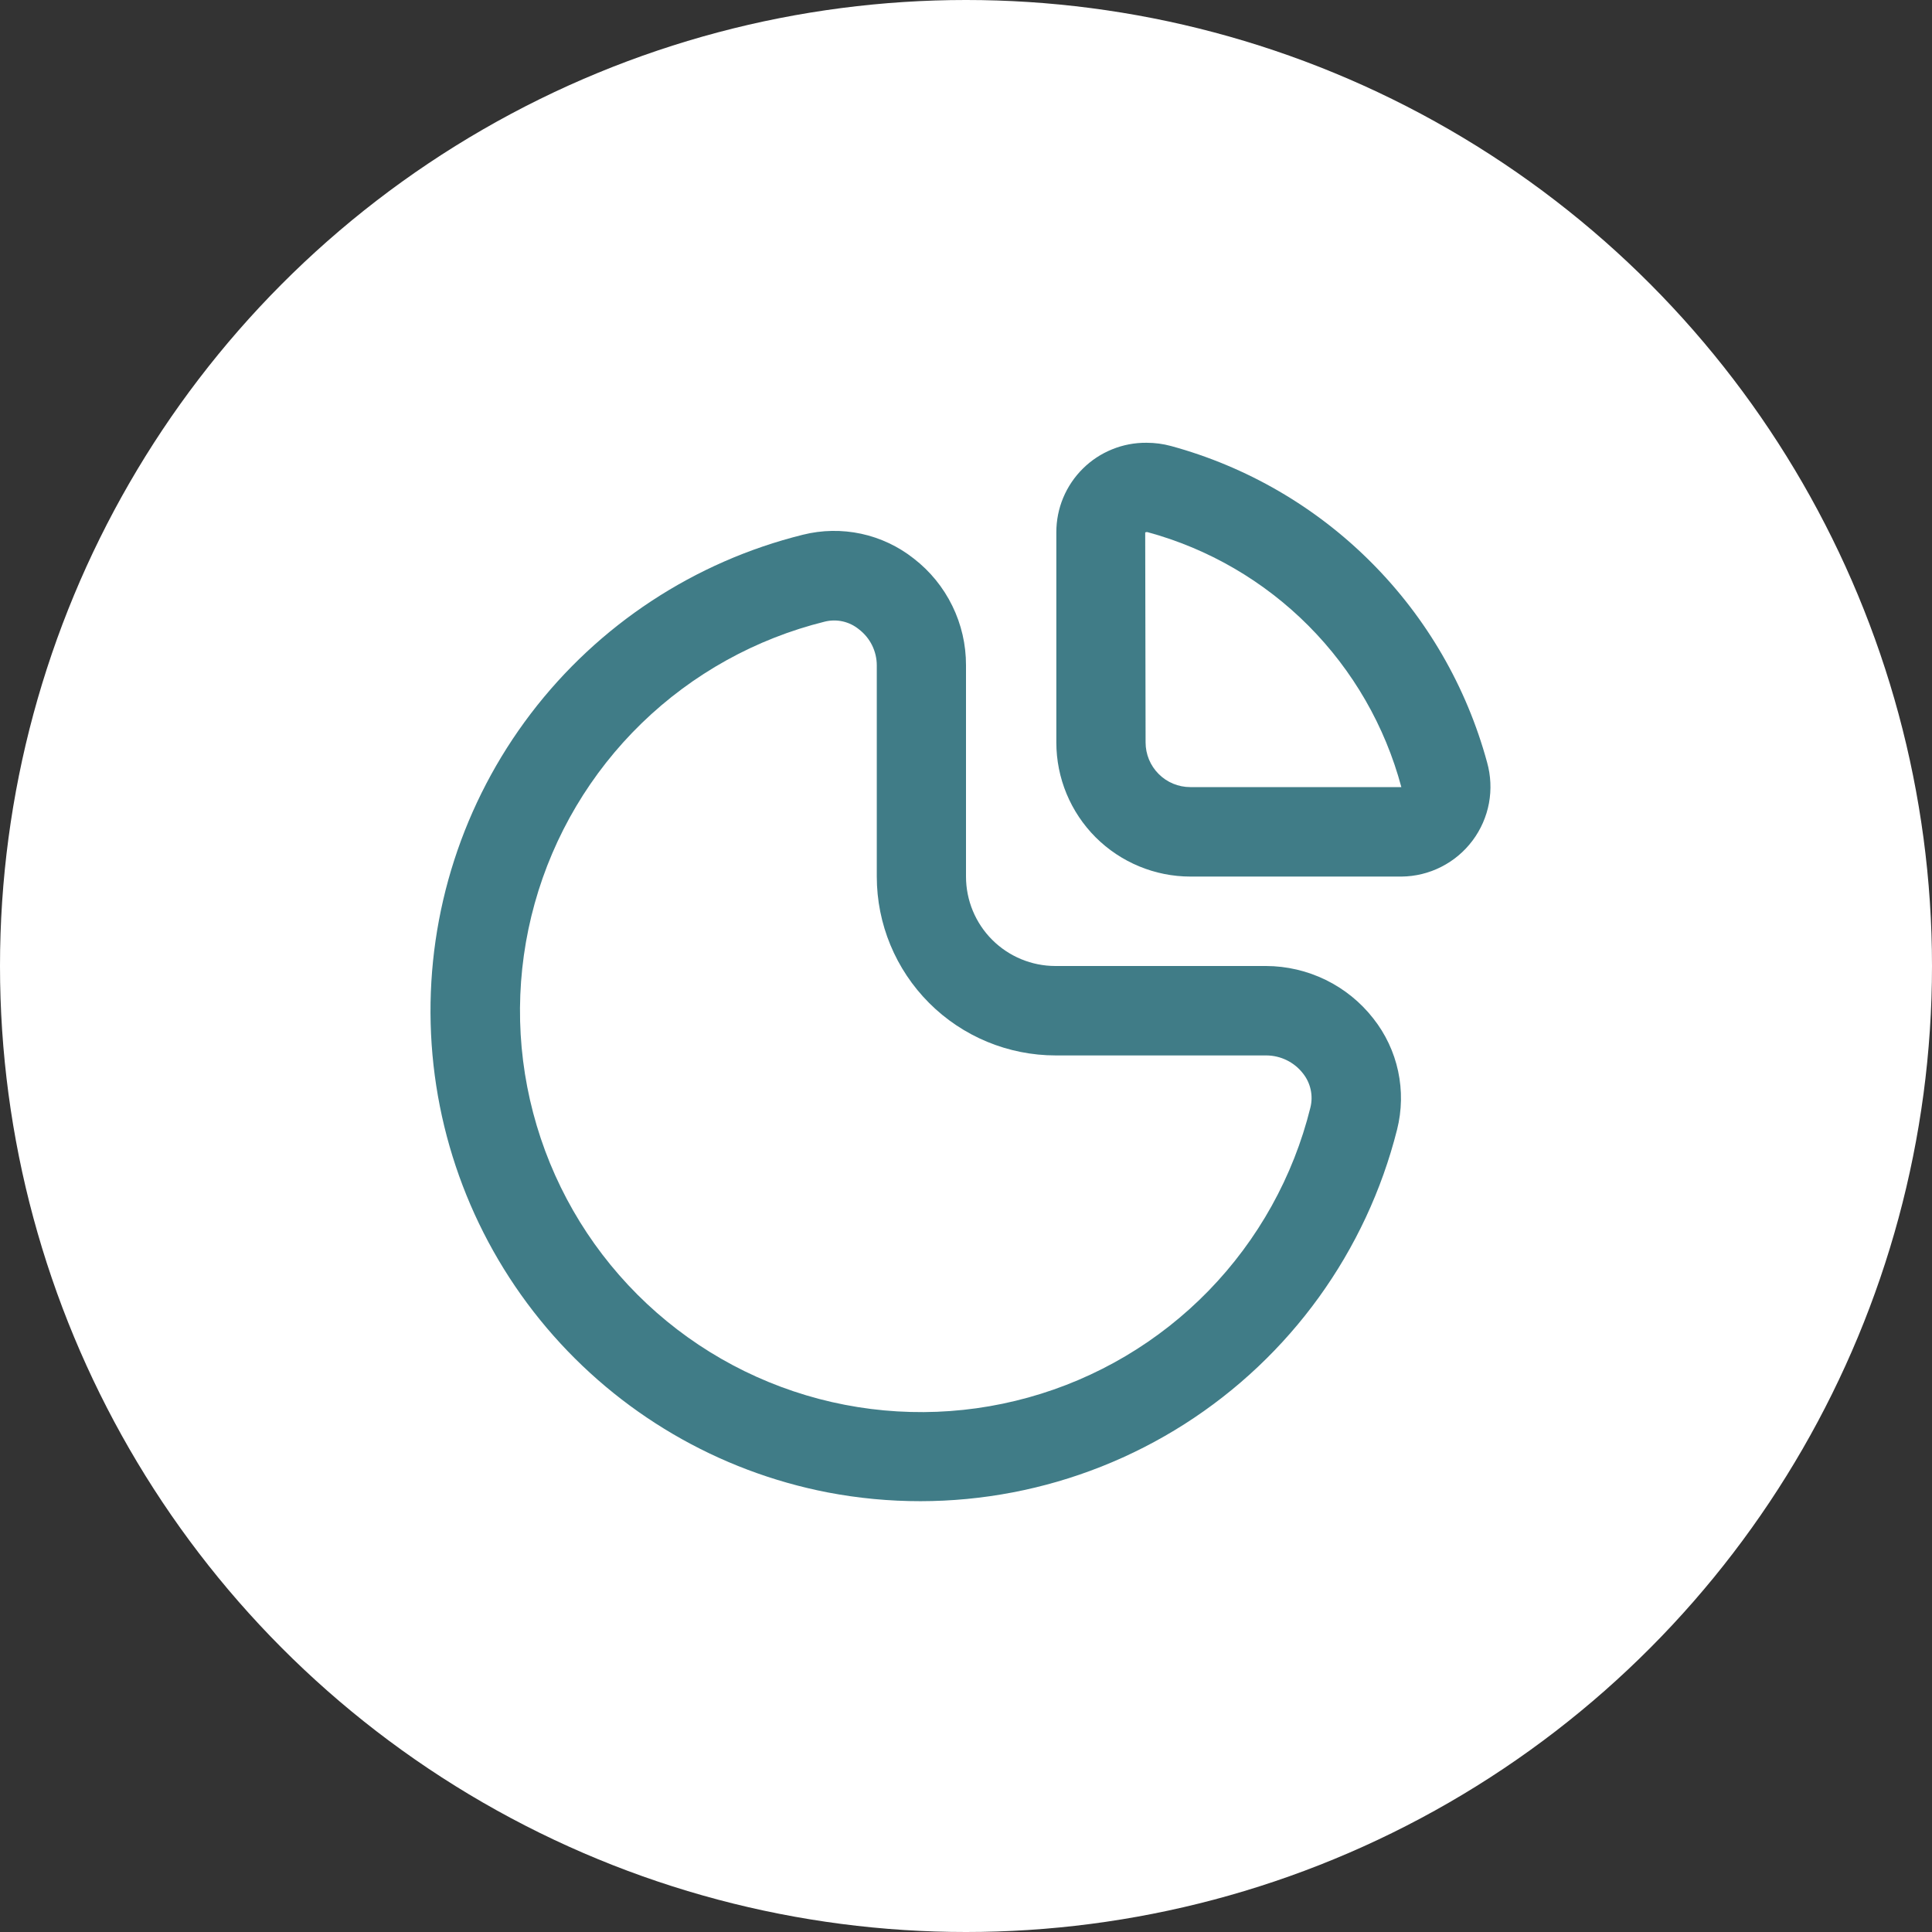 <?xml version="1.0" encoding="UTF-8"?> <svg xmlns="http://www.w3.org/2000/svg" width="45" height="45" viewBox="0 0 45 45" fill="none"><rect x="0" y="0" width="45" height="45" fill="#333333" stroke="none"/><circle cx="22.5" cy="22.5" r="22.5" fill="white"></circle><g clip-path="url(#clip0_201_20)"><path d="M29.492 22.5H24.583C24.03 22.5 23.5 22.28 23.11 21.89C22.719 21.499 22.5 20.969 22.5 20.417V15.494C22.501 15.014 22.392 14.541 22.181 14.111C21.971 13.681 21.664 13.304 21.285 13.011C20.926 12.727 20.506 12.529 20.058 12.432C19.609 12.336 19.145 12.344 18.701 12.455C16.175 13.082 13.94 14.552 12.363 16.622C10.787 18.692 9.964 21.238 10.031 23.84C10.098 26.441 11.051 28.941 12.732 30.927C14.414 32.913 16.722 34.266 19.277 34.761C22.149 35.311 25.122 34.742 27.588 33.171C30.054 31.599 31.826 29.145 32.541 26.309C32.653 25.864 32.661 25.399 32.565 24.95C32.469 24.502 32.271 24.081 31.986 23.721C31.69 23.342 31.311 23.035 30.879 22.824C30.447 22.613 29.973 22.502 29.492 22.5ZM30.521 25.8C30.123 27.406 29.304 28.877 28.15 30.064C26.996 31.25 25.548 32.108 23.953 32.55C22.359 32.993 20.675 33.004 19.075 32.583C17.474 32.161 16.015 31.323 14.845 30.152C13.675 28.981 12.838 27.521 12.418 25.92C11.997 24.32 12.01 22.636 12.454 21.042C12.898 19.448 13.757 18 14.944 16.847C16.131 15.694 17.604 14.877 19.21 14.479C19.347 14.445 19.491 14.443 19.629 14.474C19.767 14.505 19.896 14.568 20.006 14.658C20.135 14.757 20.24 14.884 20.312 15.029C20.384 15.175 20.422 15.335 20.422 15.498V20.417C20.422 21.522 20.861 22.581 21.643 23.363C22.424 24.144 23.484 24.583 24.589 24.583H29.497C29.661 24.584 29.823 24.622 29.97 24.694C30.117 24.766 30.247 24.871 30.347 25C30.436 25.111 30.498 25.241 30.528 25.38C30.558 25.518 30.556 25.662 30.521 25.8Z" fill="#407C87"></path><path d="M34.637 17.756C34.157 15.993 33.226 14.386 31.934 13.094C30.643 11.801 29.036 10.868 27.273 10.388C27.088 10.338 26.898 10.313 26.707 10.313C26.431 10.31 26.158 10.362 25.903 10.466C25.648 10.569 25.416 10.722 25.221 10.916C25.025 11.11 24.87 11.34 24.764 11.594C24.658 11.848 24.604 12.121 24.604 12.396V17.292C24.604 18.121 24.933 18.915 25.519 19.502C26.105 20.087 26.9 20.417 27.729 20.417H32.644C32.966 20.414 33.282 20.337 33.569 20.191C33.856 20.046 34.105 19.837 34.298 19.579C34.491 19.322 34.622 19.023 34.681 18.707C34.739 18.391 34.724 18.066 34.637 17.756ZM32.035 18.333H27.724C27.448 18.333 27.183 18.224 26.988 18.028C26.792 17.833 26.683 17.568 26.683 17.292L26.674 12.403C26.682 12.398 26.691 12.395 26.7 12.394H26.727C28.146 12.78 29.439 13.532 30.477 14.575C31.514 15.617 32.26 16.913 32.64 18.333H32.035Z" fill="#407C87"></path></g><defs><clipPath id="clip0_201_20"><rect width="25" height="25" fill="white" transform="translate(10 10)"></rect></clipPath></defs></svg> 
